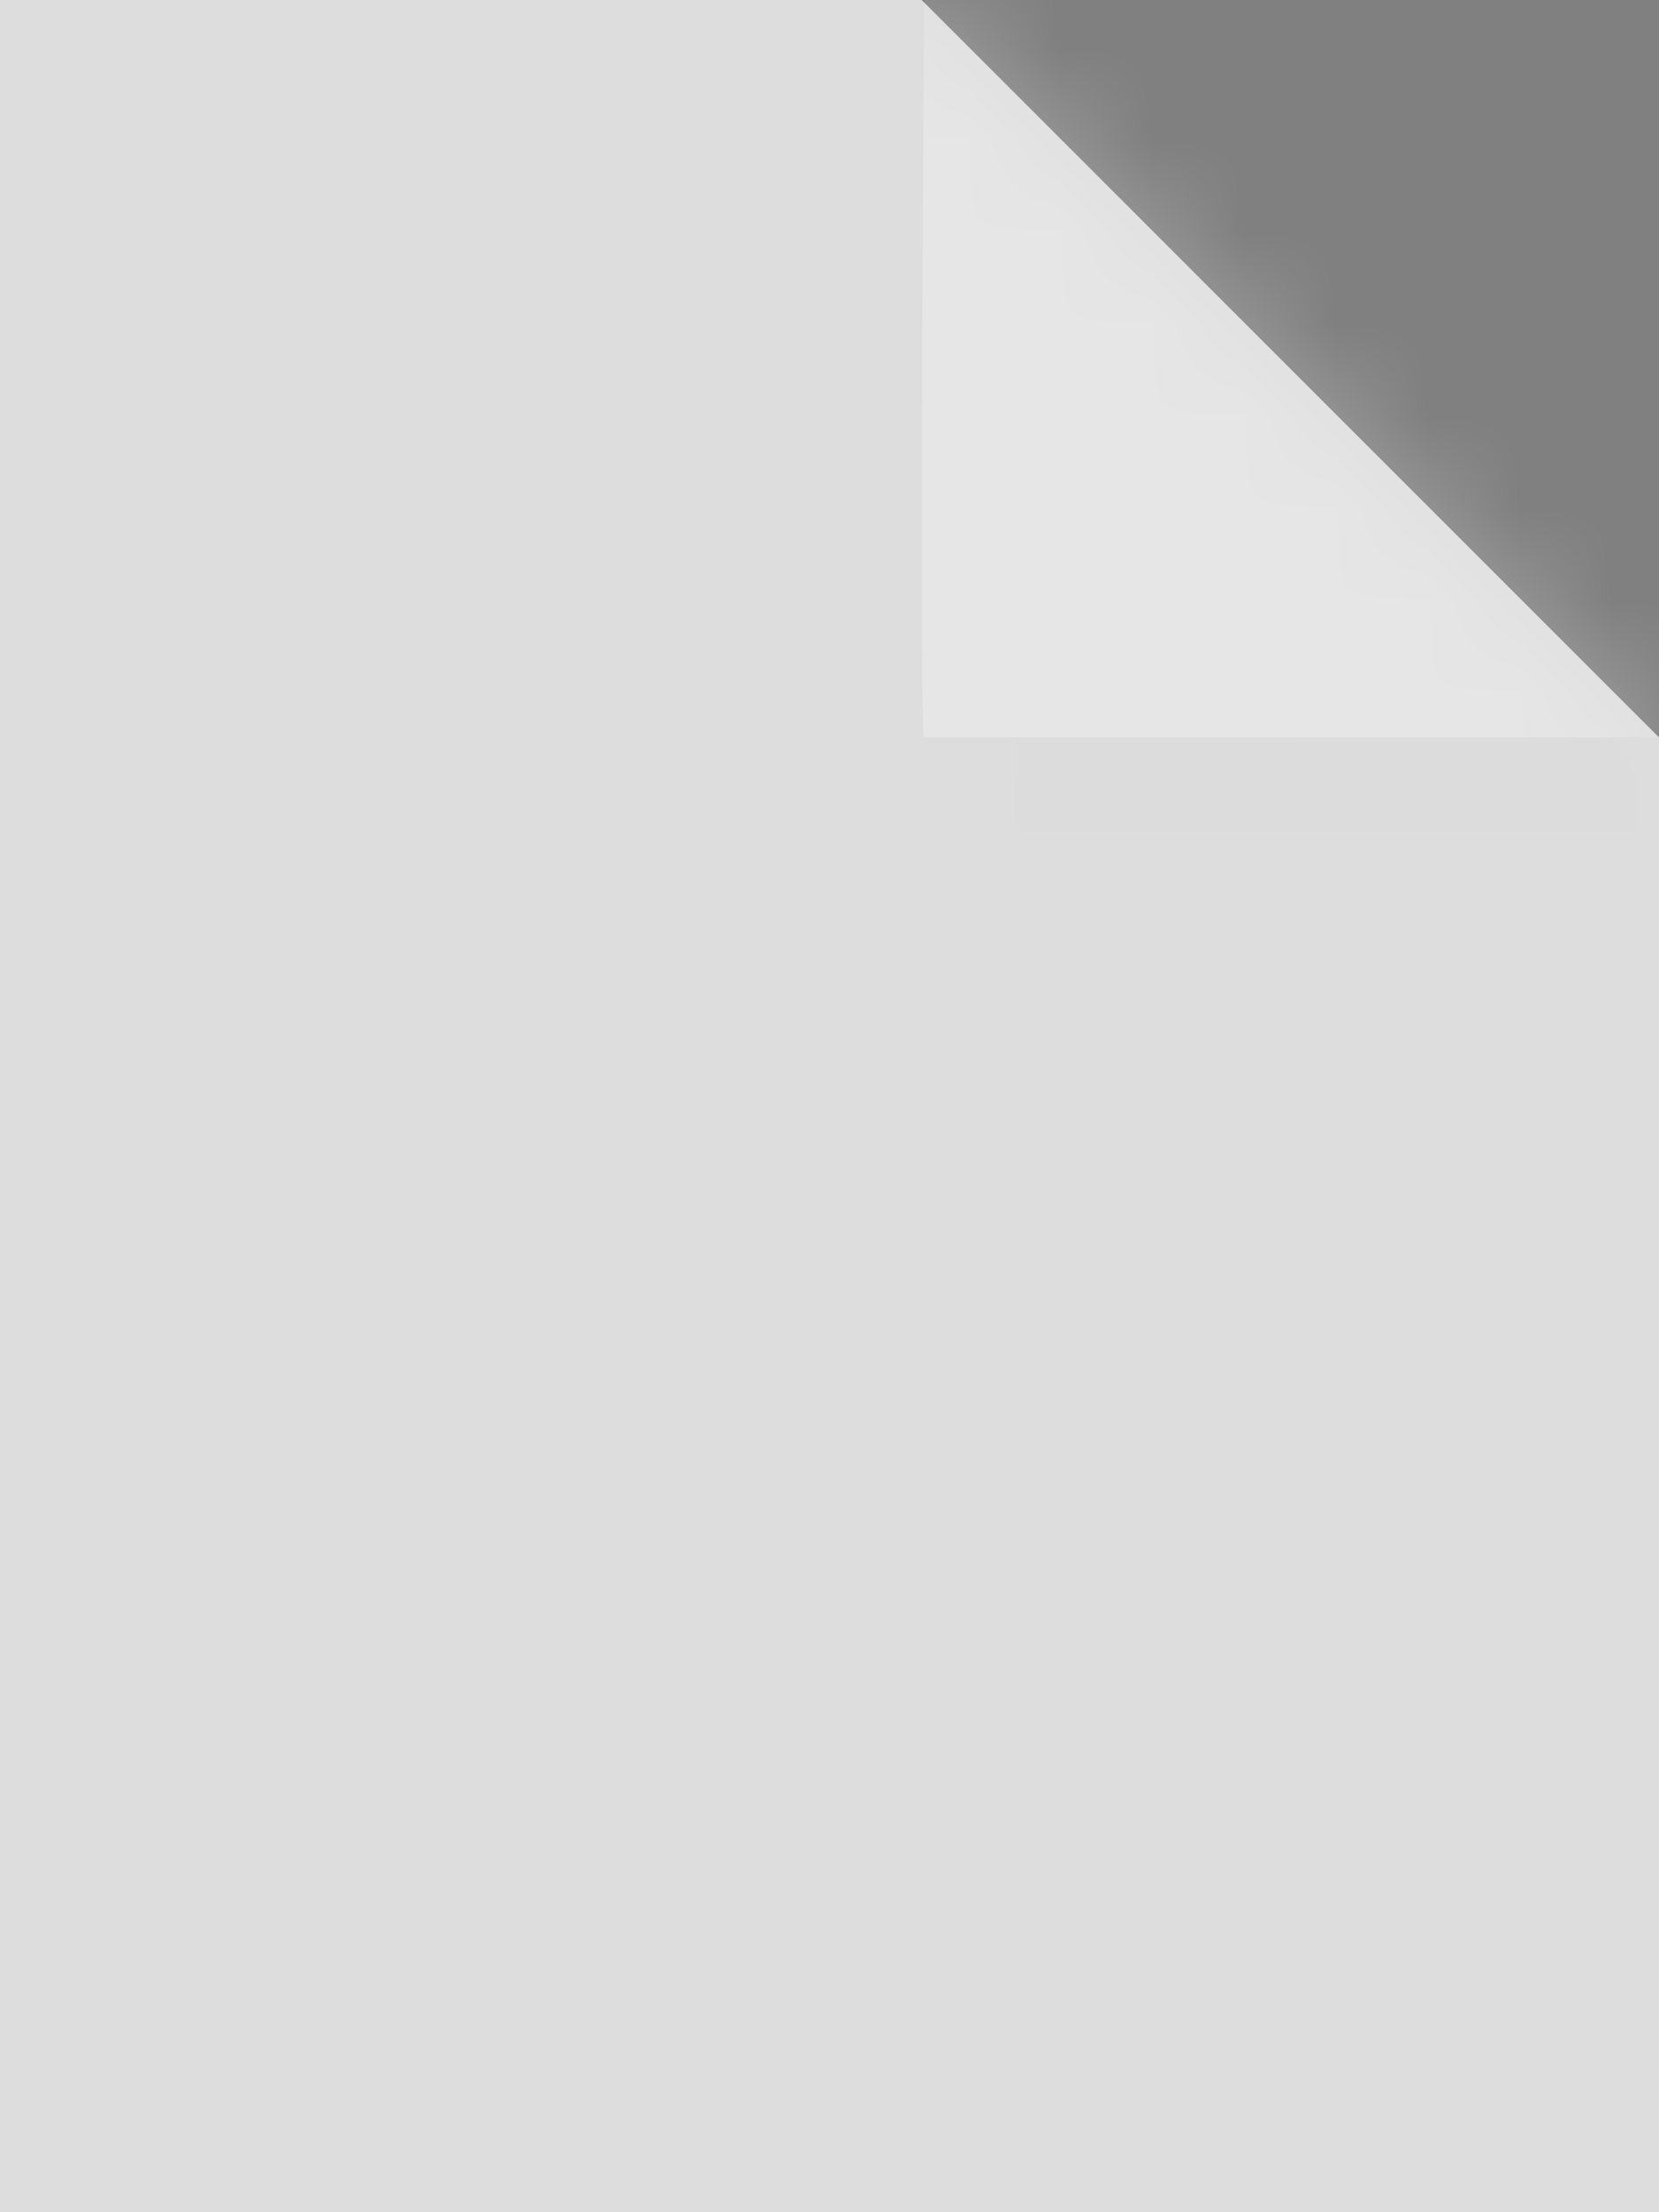 <svg width="18px" height="24px" viewBox="0 0 18 24" version="1.1" xmlns="http://www.w3.org/2000/svg" xmlns:xlink="http://www.w3.org/1999/xlink">
    <rect x="0" y="0" width="18" height="24" fill="#808080" stroke="none"/>
    <defs>
        <polygon id="path-1" points="0 0 10 0 18 8 18 24 0 24"></polygon>
    </defs>
    <g id="Symbols" stroke="none" stroke-width="1" fill="none" fill-rule="evenodd">
        <g id="input/file_multiupload" transform="translate(-20, -35)">
            <g id="Group-5" transform="translate(20, 35)">
                <g id="icon/file">
                    <g id="file_icon">
                        <mask id="mask-2" fill="white">
                            <use xlink:href="#path-1"></use>
                        </mask>
                        <use id="Rectangle-2" fill="#DDDDDD" xlink:href="#path-1"></use>
                        <path d="M10.028,0 C10.028,0 9.965,8.004 10.028,8 C10.09,7.996 18,8 18,8 L18,0 L10.028,0 Z" id="Path-11" fill="#FFFFFF" opacity="0.5" mask="url(#mask-2)"></path>
                        <path d="M11.024,8 C11.024,8 10.97,9 11.024,9 C11.079,9 18,9 18,9 L18,8 L11.024,8 Z" id="Path-11-Copy" fill="#333333" opacity="0.057" mask="url(#mask-2)"></path>
                    </g>
                </g>
            </g>
        </g>
    </g>
</svg>